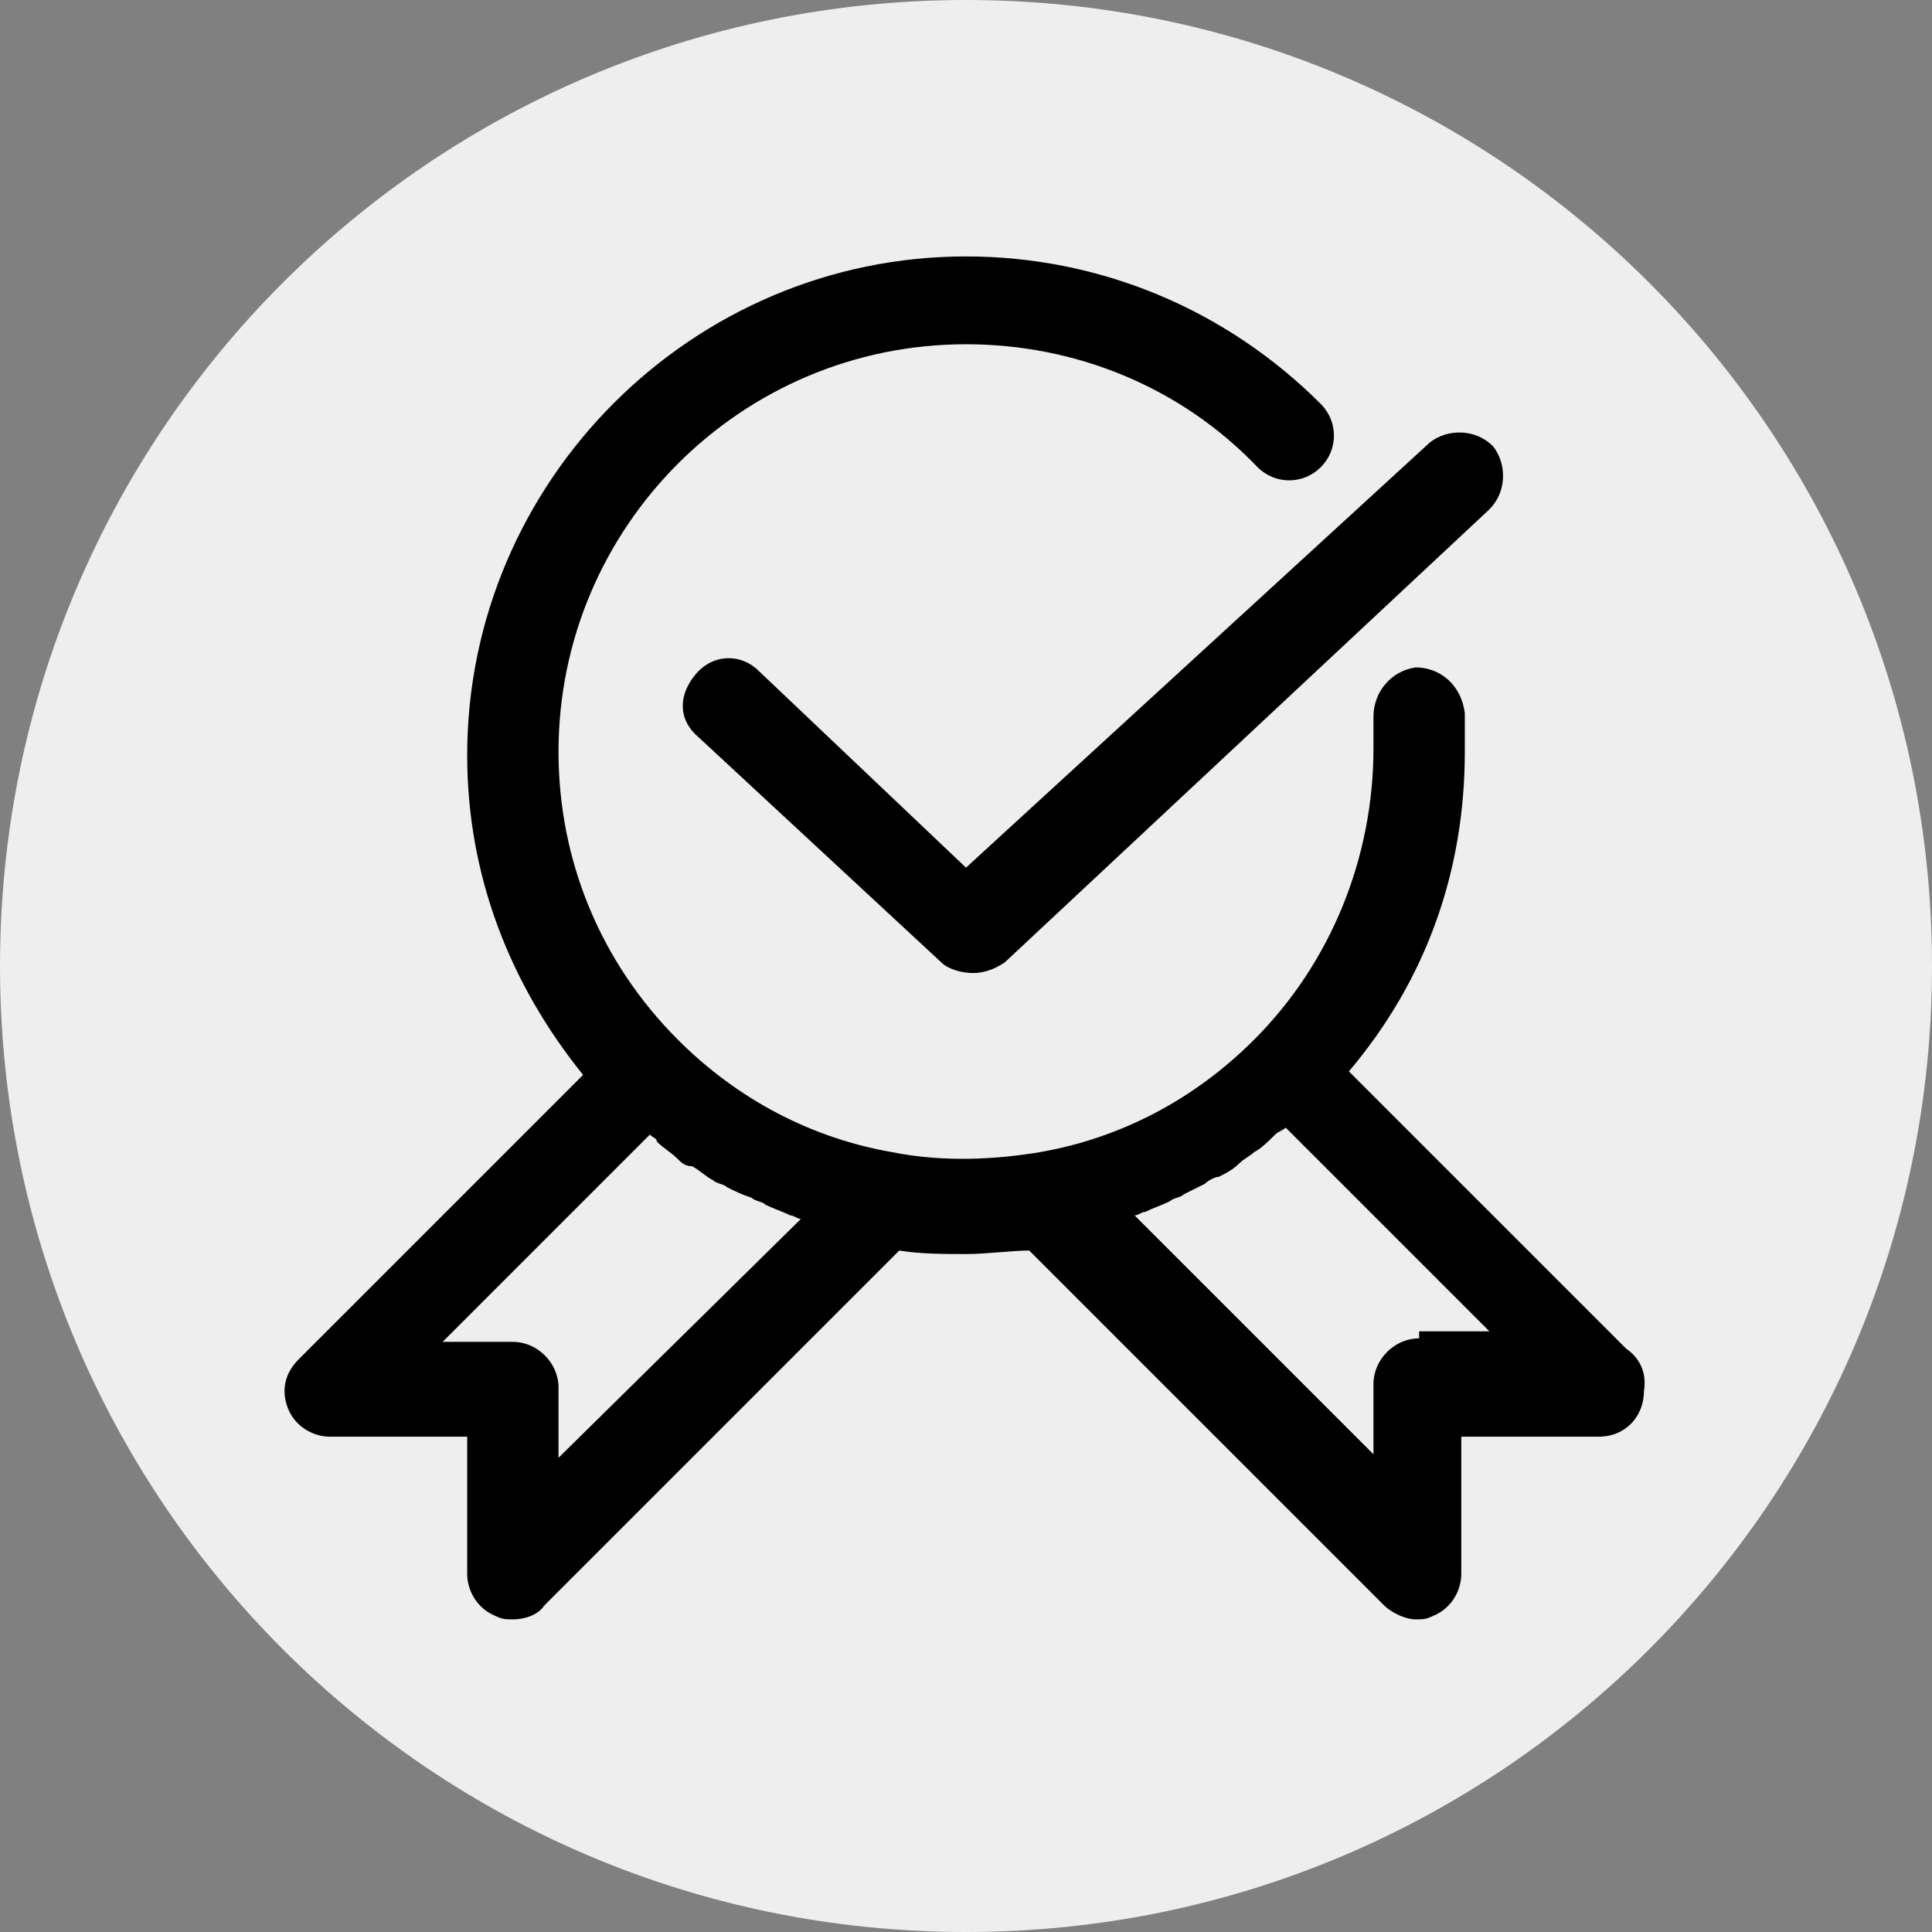 <?xml version="1.0" encoding="utf-8"?>
<!-- Generator: Adobe Illustrator 22.0.0, SVG Export Plug-In . SVG Version: 6.00 Build 0)  -->
<svg version="1.1" id="Layer_1" xmlns="http://www.w3.org/2000/svg" xmlns:xlink="http://www.w3.org/1999/xlink" x="0px" y="0px"
	 viewBox="0 0 55 55" style="enable-background:new 0 0 55 55;" xml:space="preserve">
<rect x="0" y="0" width="55" height="55" fill="#808080" stroke="none"/>
<style type="text/css">
	.st0{fill:#EEEEEE;}
</style>
<path class="st0" d="M27.5,0C42.7,0,55,12.3,55,27.5S42.7,55,27.5,55S0,42.7,0,27.5S12.3,0,27.5,0z"/>
<path d="M86.9,57.3c0.1,0,0.2,0,0.2,0c0.1,0,0.2,0,0.2,0H86.9z"/>
<g id="Certificate_Approved">
	<g>
		<path d="M46.3,38.4l-7.9-7.9c2.2-2.6,3.3-5.7,3.3-9.1c0-0.4,0-0.8,0-1.1C41.6,19.5,41,19,40.3,19c-0.7,0.1-1.2,0.7-1.2,1.4
			c0,0.3,0,0.6,0,0.9c0,3.1-1.2,6.1-3.4,8.3c-1.7,1.7-3.8,2.8-6.1,3.2c-1.2,0.2-2.7,0.3-4.2,0c-2.3-0.4-4.4-1.5-6.1-3.2
			c-2.2-2.2-3.4-5.1-3.4-8.2c0-6.4,5.2-11.6,11.6-11.6c3.1,0,6.1,1.2,8.3,3.5c0.5,0.5,1.3,0.5,1.8,0c0.5-0.5,0.5-1.3,0-1.8
			c-2.7-2.7-6.3-4.2-10.1-4.2c-7.8,0-14.2,6.4-14.2,14.2c0,3.4,1.2,6.5,3.3,9.1l-8.1,8.1c-0.4,0.4-0.5,0.9-0.3,1.4
			c0.2,0.5,0.7,0.8,1.2,0.8h3.9v3.9c0,0.5,0.3,1,0.8,1.2c0.2,0.1,0.3,0.1,0.5,0.1c0.3,0,0.7-0.1,0.9-0.4l10.1-10.1
			c0.6,0.1,1.3,0.1,1.9,0.1c0.6,0,1.3-0.1,1.8-0.1l10.1,10.1c0.2,0.2,0.6,0.4,0.9,0.4c0.2,0,0.3,0,0.5-0.1c0.5-0.2,0.8-0.7,0.8-1.2
			v-3.9h3.9c0,0,0,0,0,0c0.8,0,1.3-0.6,1.3-1.3C46.9,39,46.6,38.6,46.3,38.4z M15.9,41.5v-2c0-0.7-0.6-1.3-1.3-1.3h-2l5.9-5.9
			c0.1,0.1,0.2,0.1,0.2,0.2c0.2,0.2,0.4,0.3,0.6,0.5c0.1,0.1,0.2,0.2,0.4,0.2c0.2,0.1,0.4,0.3,0.6,0.4c0.1,0.1,0.3,0.1,0.4,0.2
			c0.2,0.1,0.4,0.2,0.7,0.3c0.1,0.1,0.3,0.1,0.4,0.2c0.2,0.1,0.5,0.2,0.7,0.3c0.1,0,0.2,0.1,0.3,0.1L15.9,41.5z M40.4,38.1
			c-0.7,0-1.3,0.6-1.3,1.3v2l-6.8-6.8c0.1,0,0.2-0.1,0.3-0.1c0.2-0.1,0.5-0.2,0.7-0.3c0.1-0.1,0.3-0.1,0.4-0.2
			c0.2-0.1,0.4-0.2,0.6-0.3c0.1-0.1,0.3-0.2,0.4-0.2c0.2-0.1,0.4-0.2,0.6-0.4c0.1-0.1,0.3-0.2,0.4-0.3c0.2-0.1,0.4-0.3,0.6-0.5
			c0.1-0.1,0.2-0.1,0.3-0.2l5.8,5.8H40.4z"/>
		<path d="M21.6,19.1c-0.5-0.5-1.3-0.5-1.8,0.1s-0.5,1.3,0.1,1.8l6.9,6.4c0.2,0.2,0.6,0.3,0.9,0.3s0.6-0.1,0.9-0.3l13.8-12.9
			c0.5-0.5,0.5-1.3,0.1-1.8c-0.5-0.5-1.3-0.5-1.8-0.1L27.5,24.7L21.6,19.1z"/>
	</g>
</g>
<g id="Data_Approved">
</g>
</svg>
